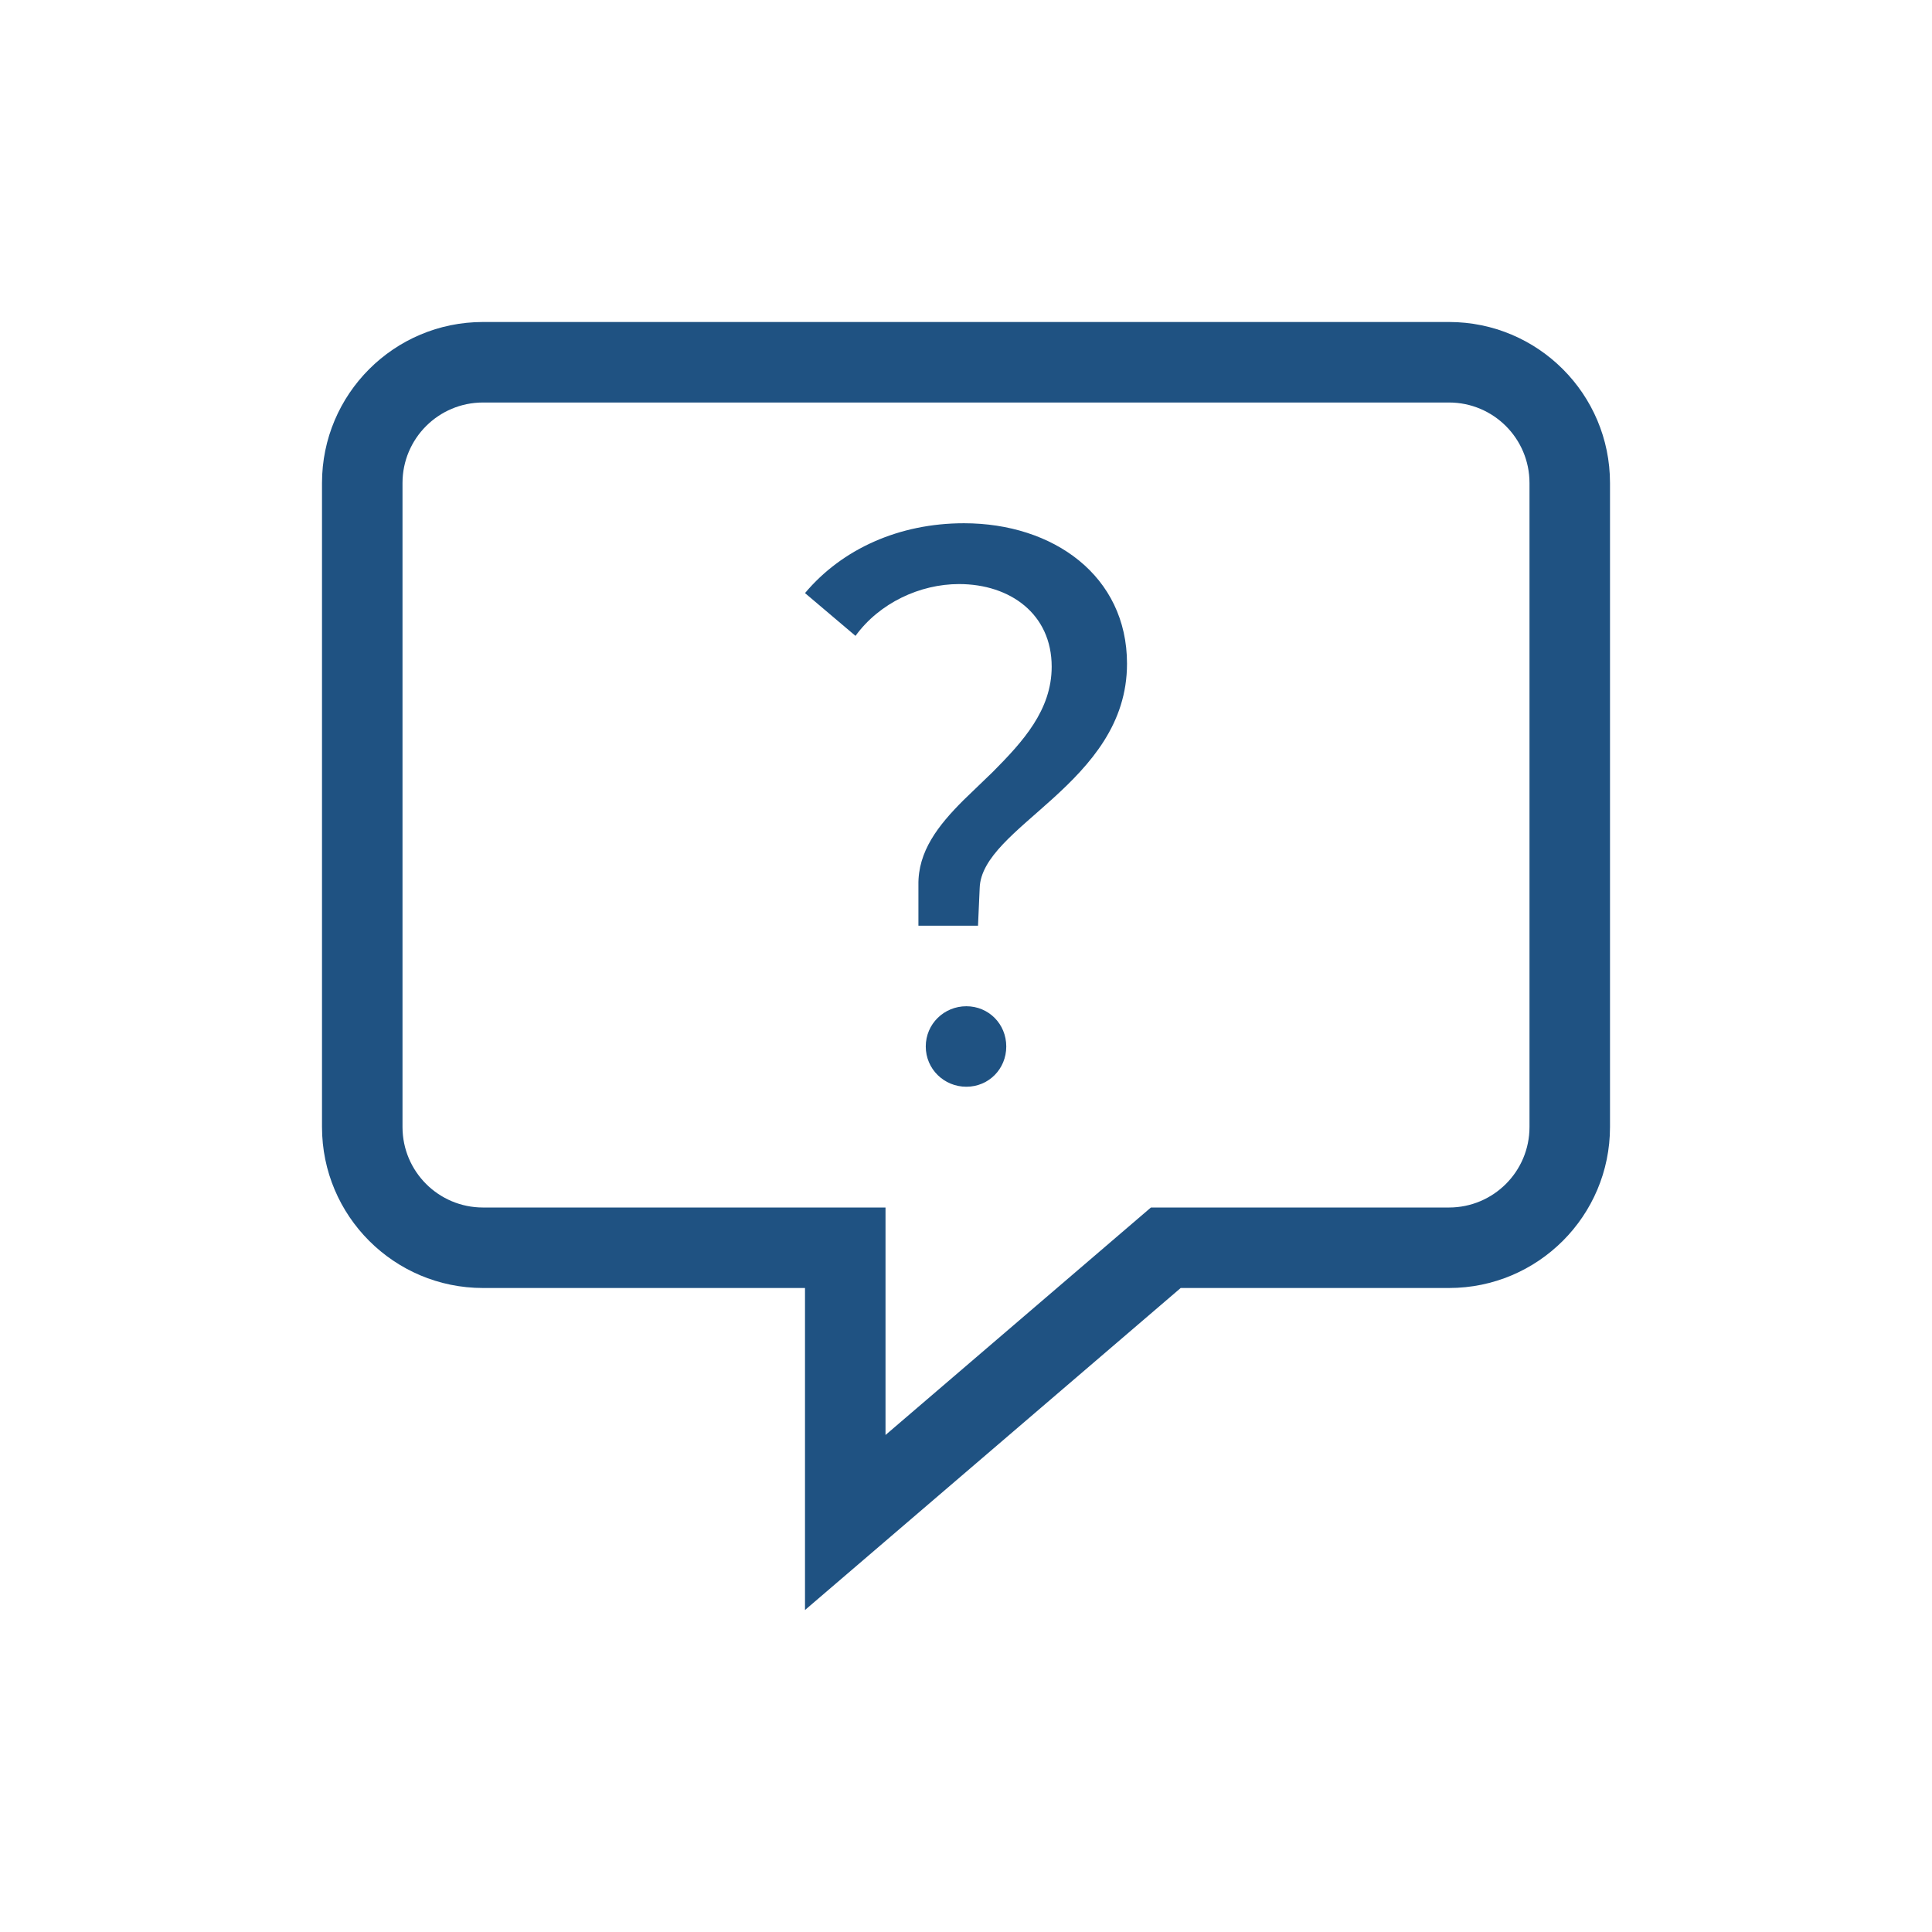 <?xml version="1.0" encoding="UTF-8"?>
<svg width="512pt" height="512pt" version="1.1" viewBox="0 0 512 512" xmlns="http://www.w3.org/2000/svg">
 <g fill="#1f5282">
  <path d="m384 85.332c23.562 0 42.668 19.105 42.668 42.668v170.67c0 23.562-19.105 42.664-42.668 42.664h-71.105l-99.562 85.336v-85.336h-85.332c-23.562 0-42.668-19.102-42.668-42.664v-170.67c0-23.562 19.105-42.668 42.668-42.668zm-78.996 234.67h78.996c11.781 0 21.332-9.551 21.332-21.332v-170.67c0-11.781-9.551-21.332-21.332-21.332h-256c-11.781 0-21.332 9.551-21.332 21.332v170.67c0 11.781 9.551 21.332 21.332 21.332h106.67v60.285z"/>
  <path d="m243.39 245.33h15.793l0.441-9.949c0.219-8.16 9.871-15.125 19.301-23.68 10.094-9.156 19.746-19.902 19.746-35.824 0-23.281-19.523-37.211-43.215-37.211-17.113 0-32.25 6.766-42.121 18.508l13.383 11.34c6.363-8.754 17.109-13.73 27.422-13.73 13.598 0 24.566 7.961 24.566 21.891 0 11.543-7.676 19.902-15.574 27.863l-7.816 7.531c-6.676 6.676-12.086 13.543-11.926 22.516zm12.703 42.668c-5.918 0-10.758-4.699-10.758-10.668 0-5.965 4.84-10.664 10.758-10.664 5.914 0 10.578 4.699 10.578 10.664 0 5.969-4.664 10.668-10.578 10.668z"/>
 </g>
</svg>
